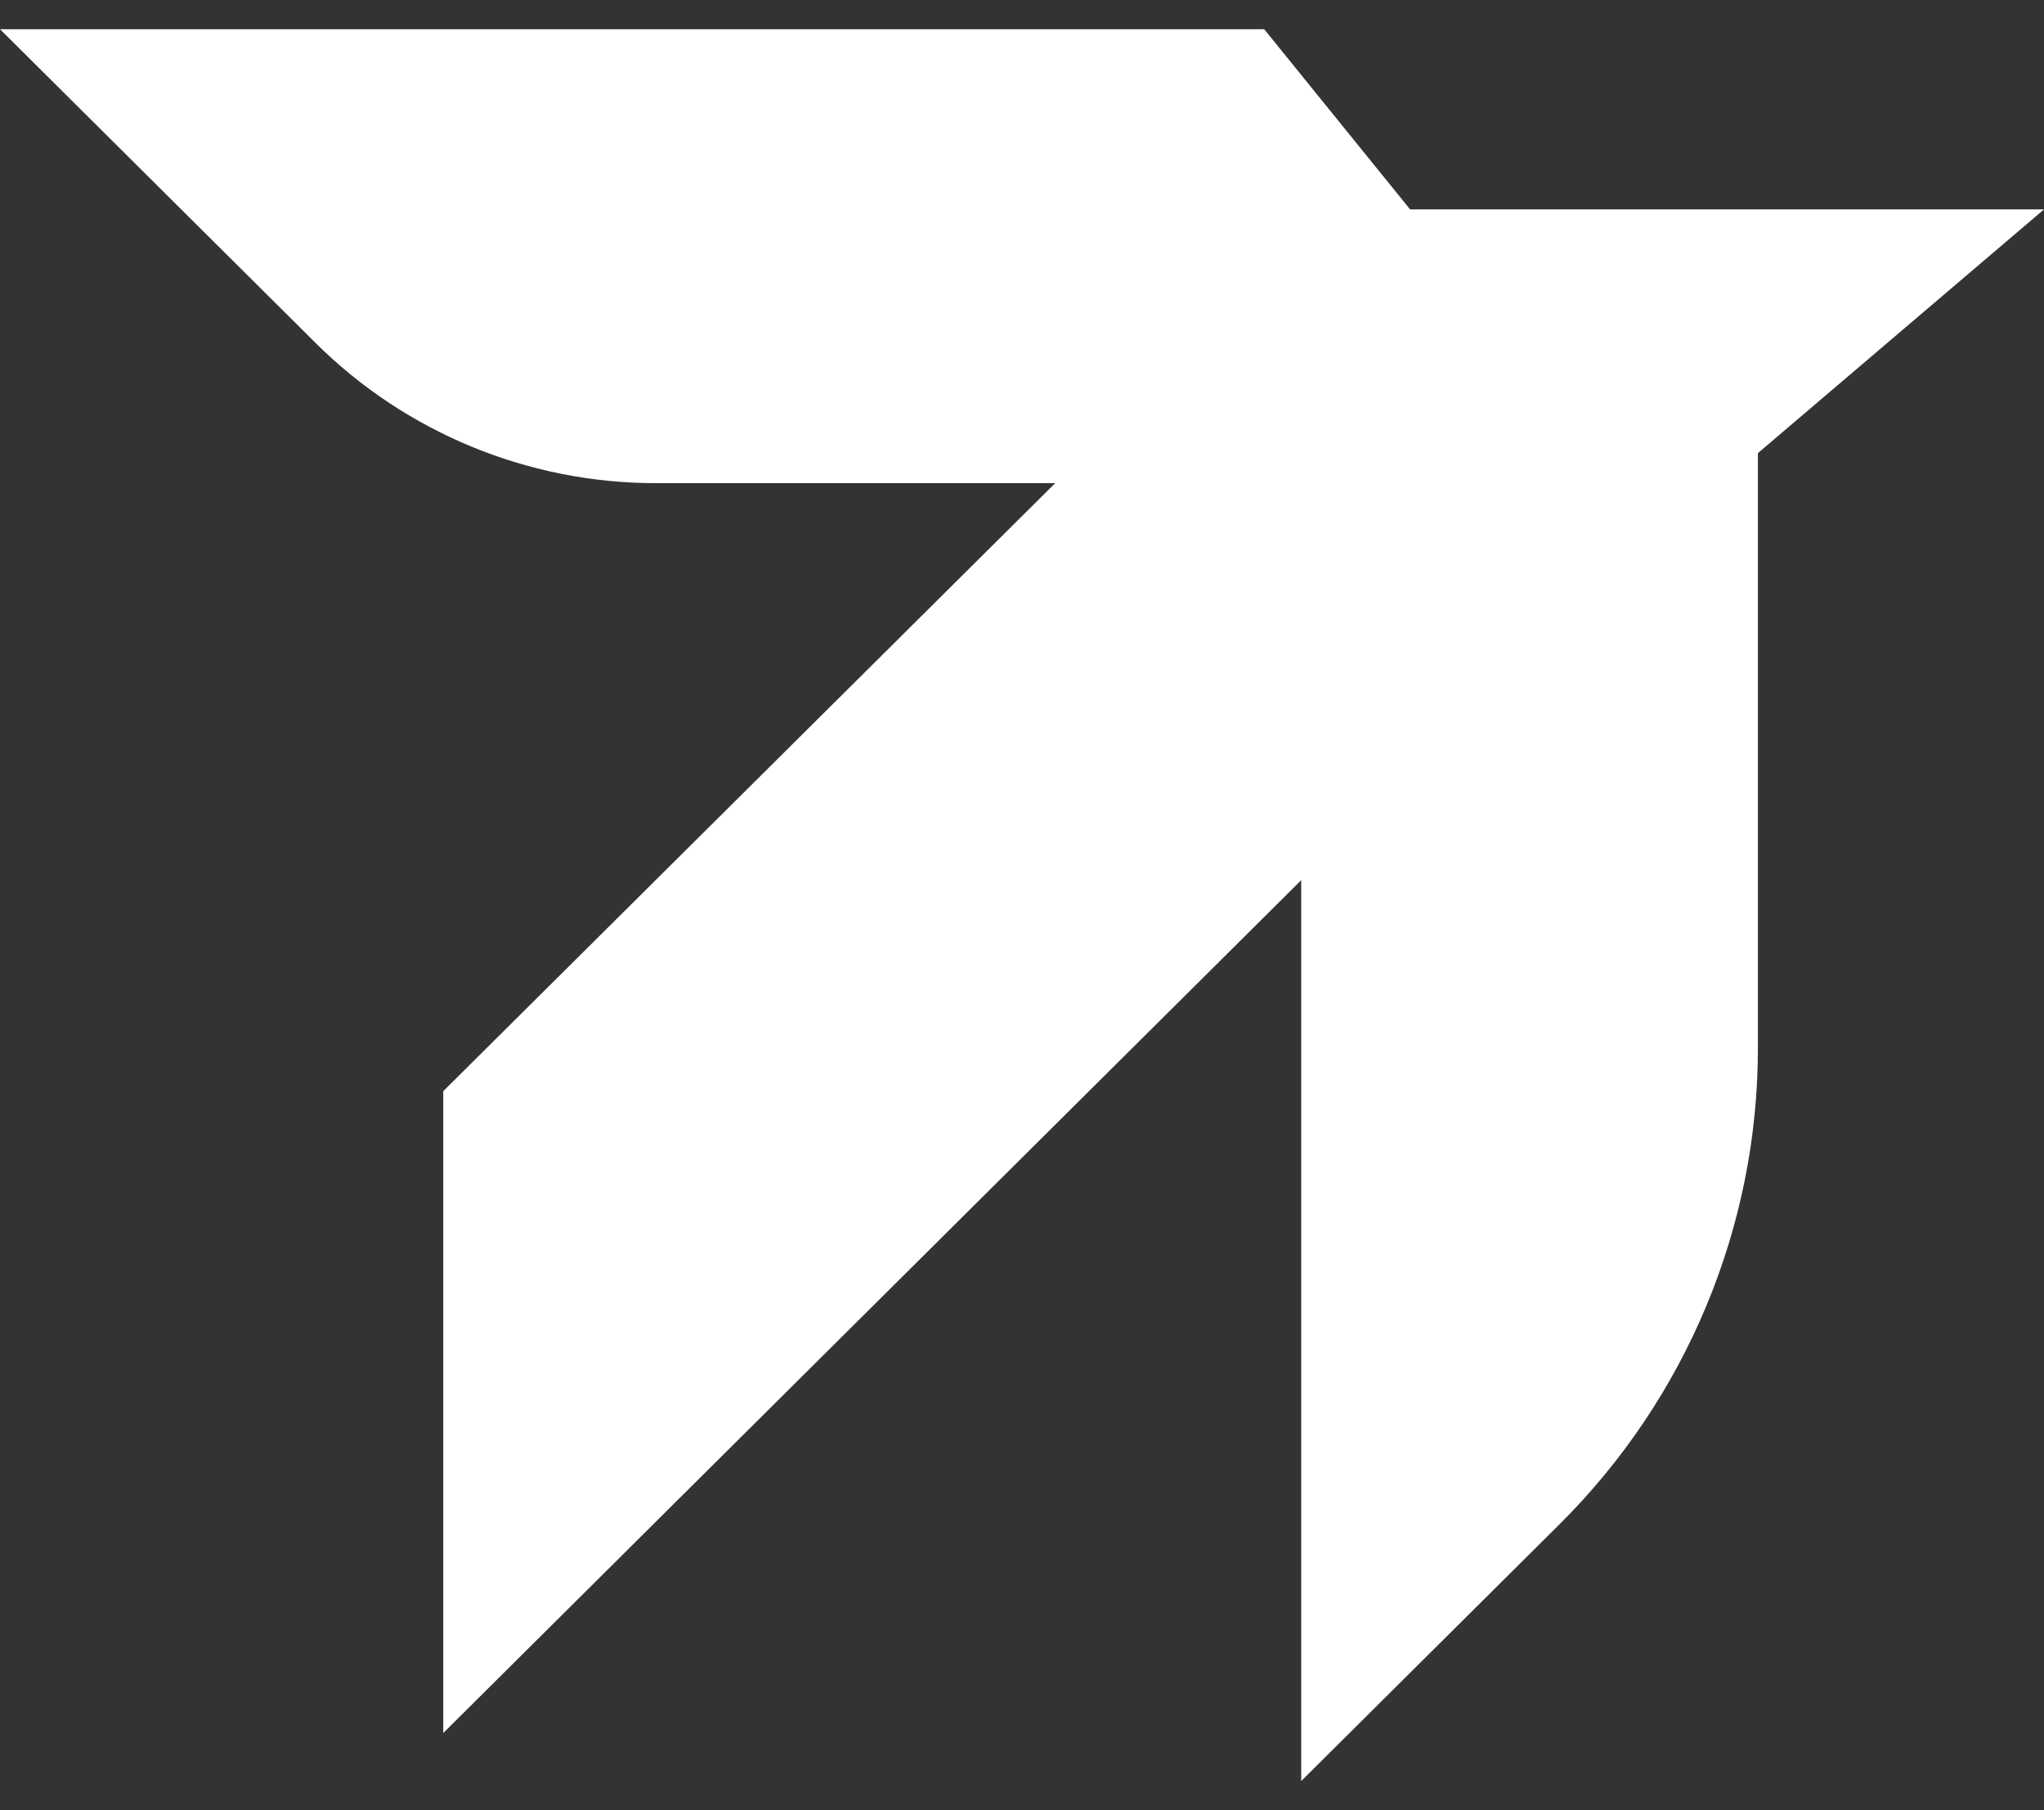 <svg xmlns="http://www.w3.org/2000/svg" width="35" height="31" viewBox="0 0 35 31" fill="none"><rect x="0" y="0" width="35" height="31" fill="#333333" stroke="none"/><path d="M35 3.586H24.146L21.647 0.5H0L5.407 5.876C6.95 7.41 9.047 8.274 11.23 8.274H18.068L7.59 18.686V29.678L22.281 15.073V30.5L26.704 26.103C28.88 23.94 30.101 21.009 30.101 17.951V7.76L35 3.586Z" fill="white"></path></svg>